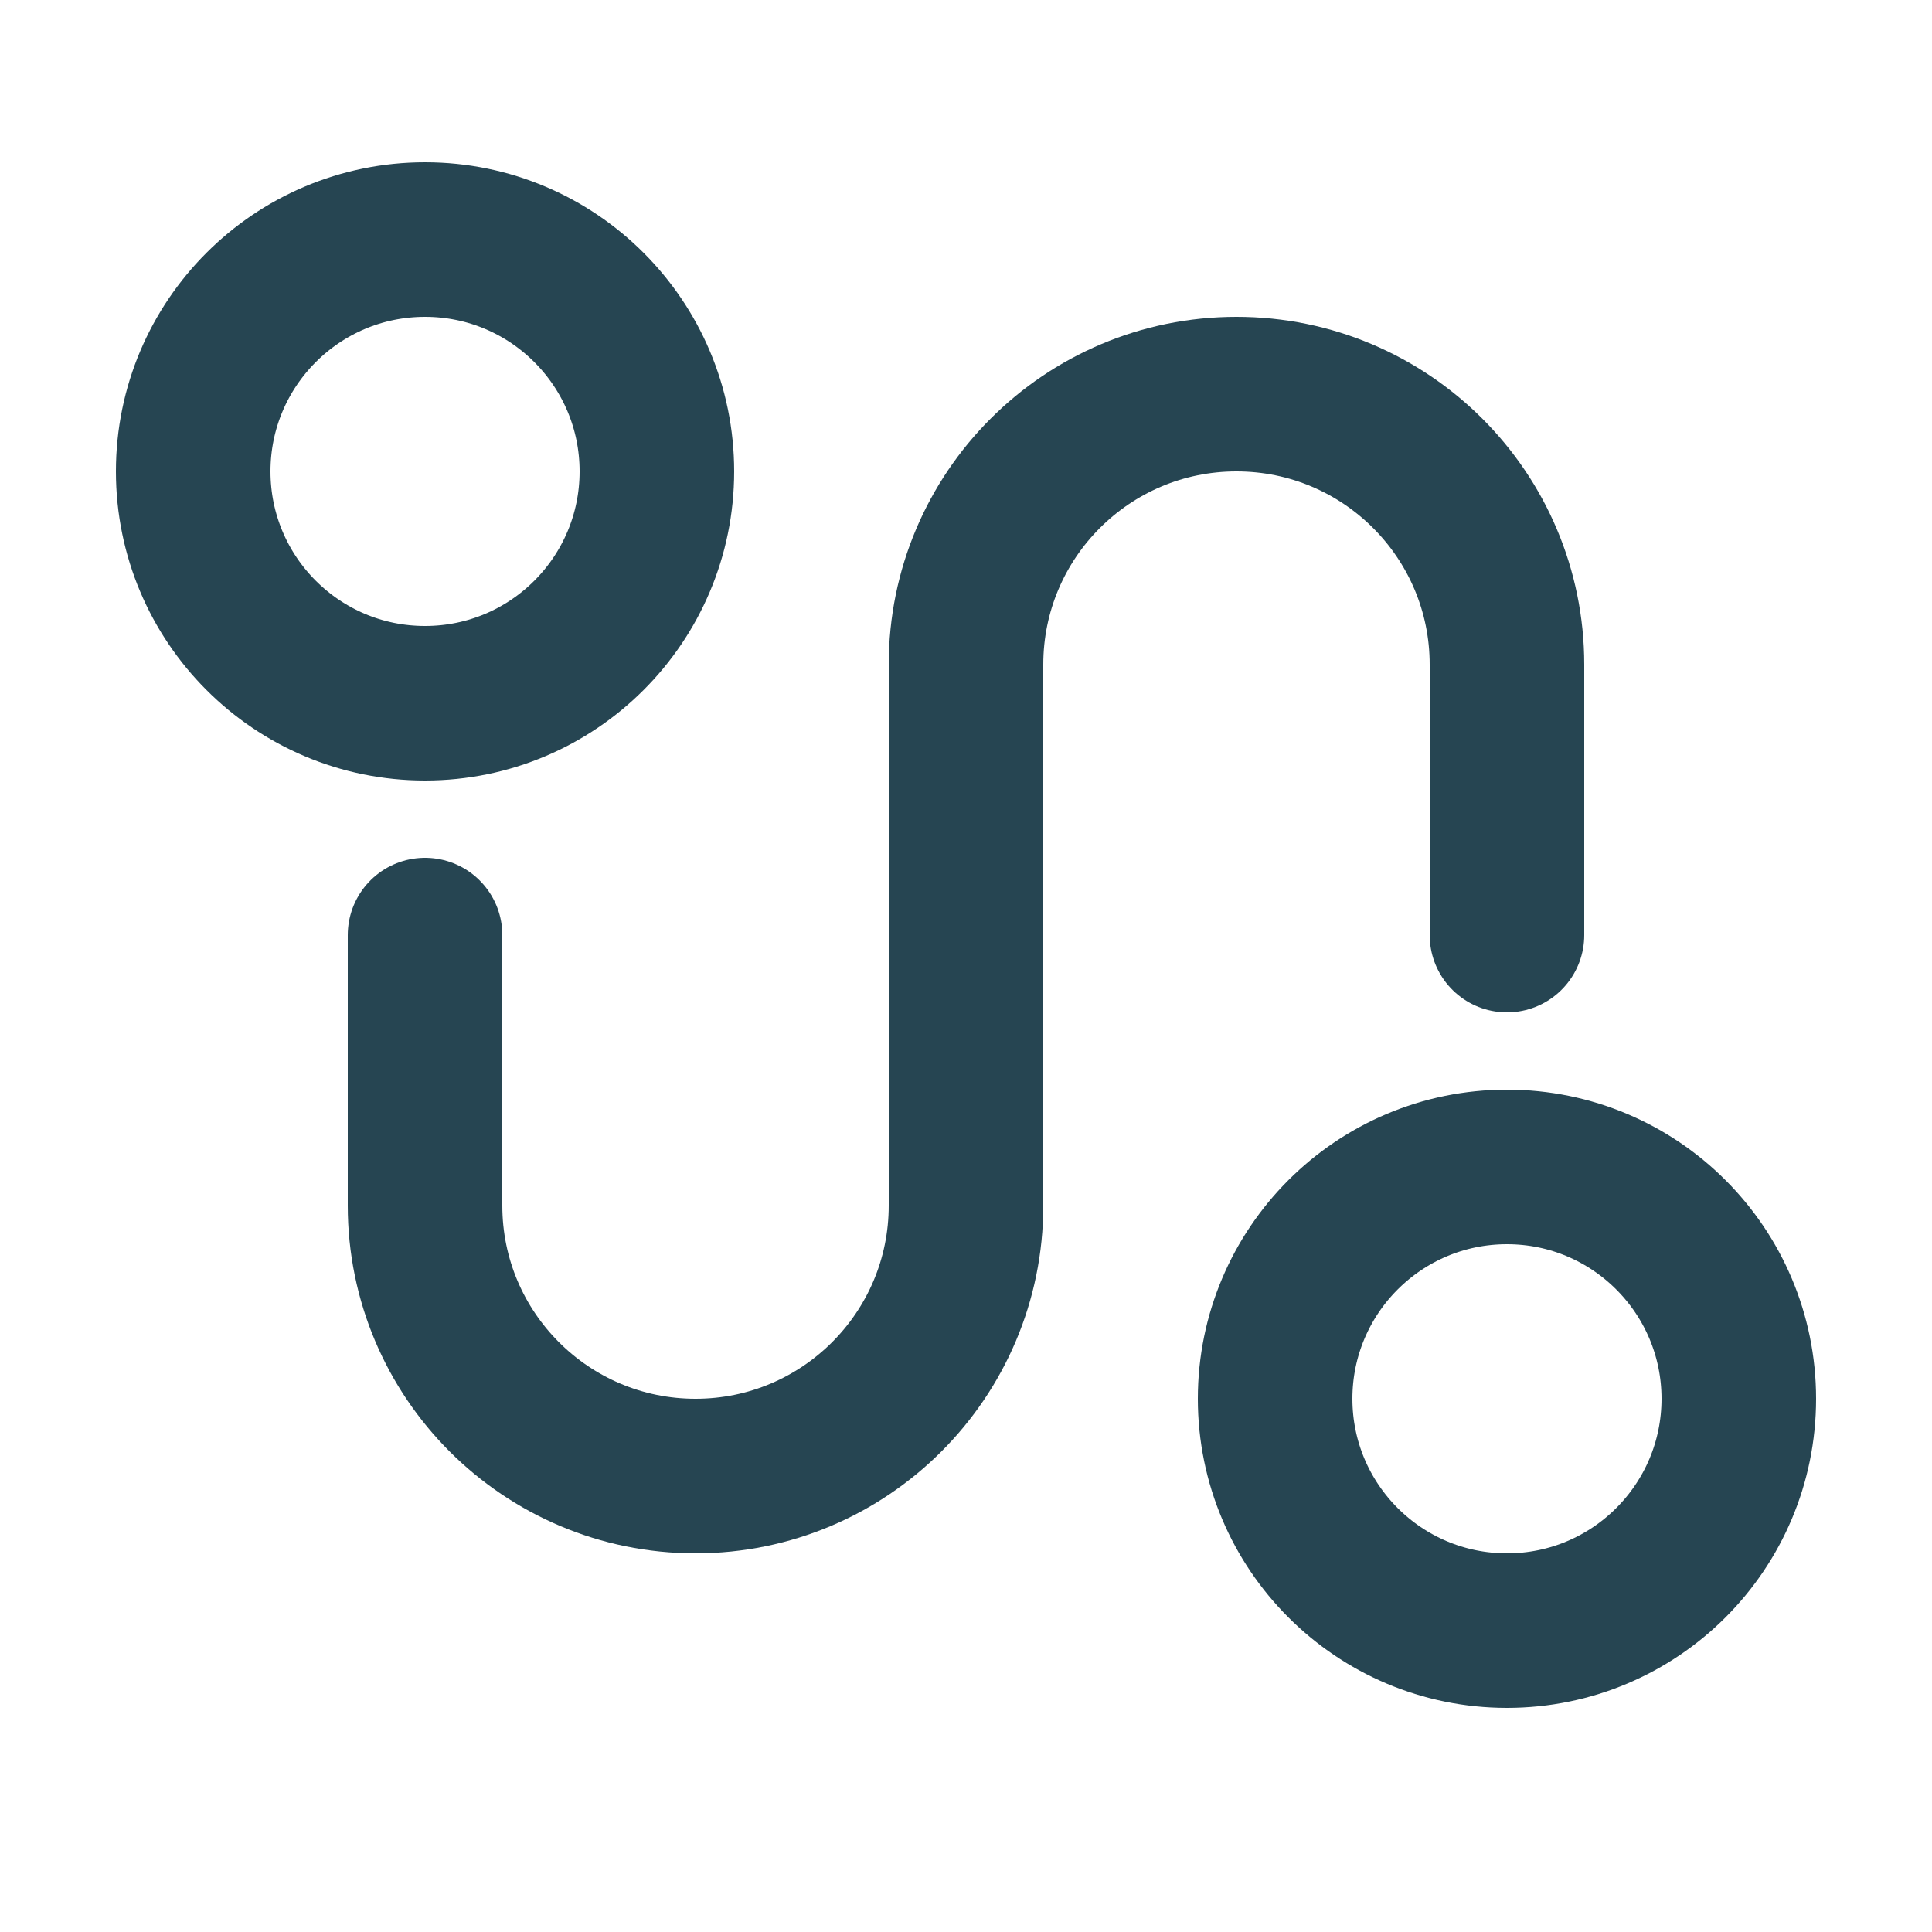 <svg width="25" height="25" viewBox="0 0 25 25" fill="none" xmlns="http://www.w3.org/2000/svg">
<circle cx="19.5" cy="18.1" r="3" transform="rotate(90 19.5 18.1)" stroke="#264552" stroke-width="2" stroke-linecap="round" stroke-linejoin="round"/>
<circle cx="5.5" cy="6.1" r="3" transform="rotate(90 5.5 6.1)" stroke="#264552" stroke-width="2" stroke-linecap="round" stroke-linejoin="round"/>
<path d="M19.5 12.1L19.5 8.6C19.5 6.667 17.933 5.1 16 5.1C14.067 5.1 12.5 6.667 12.5 8.6L12.5 15.6C12.5 17.533 10.933 19.1 9 19.1C7.067 19.1 5.5 17.533 5.5 15.6L5.5 12.1" stroke="#264552" stroke-width="2" stroke-linecap="round" stroke-linejoin="round"/>
</svg>
